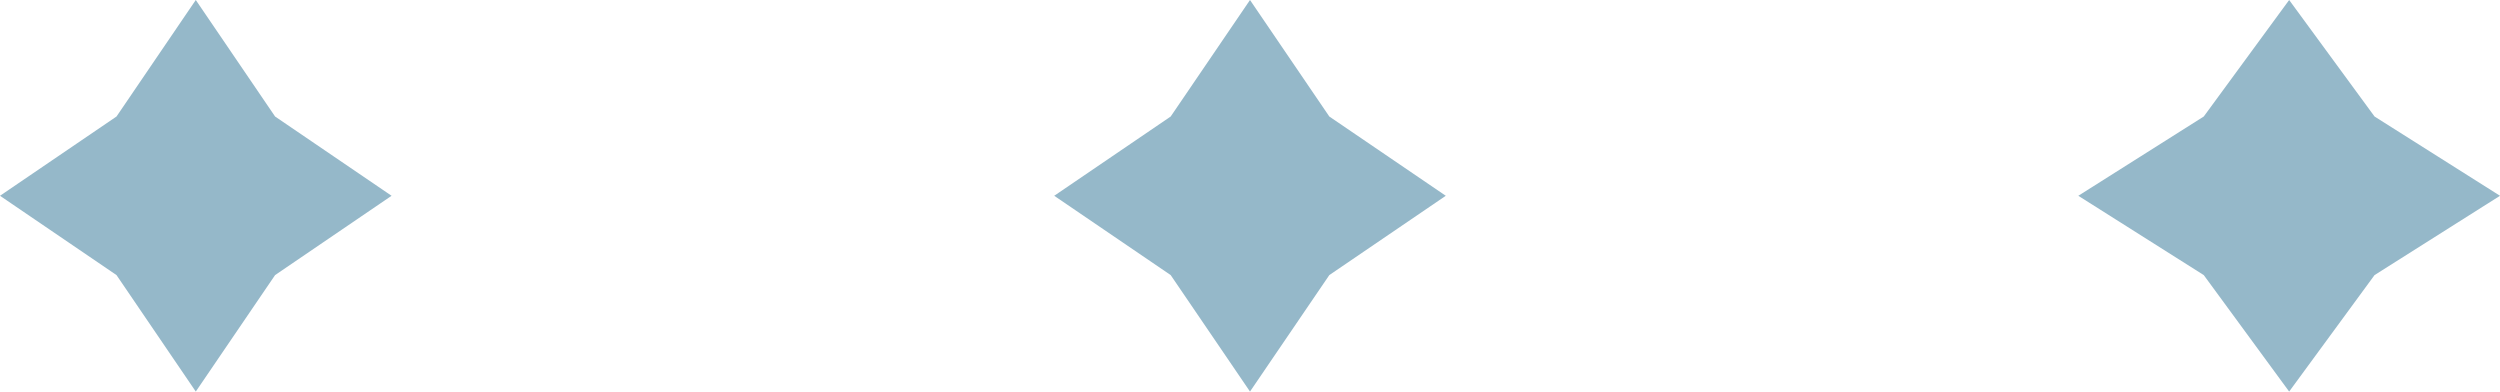 <svg width="83" height="13" viewBox="0 0 83 13" fill="none" xmlns="http://www.w3.org/2000/svg">
<path fill-rule="evenodd" clip-rule="evenodd" d="M6.5 0L9.133 3.868L13 6.5L9.133 9.133L6.5 13L3.868 9.133L0 6.5L3.868 3.868L6.5 0Z" fill="#95B8C9"/>
<path fill-rule="evenodd" clip-rule="evenodd" d="M41.5 0L44.133 3.868L48 6.5L44.133 9.133L41.5 13L38.867 9.133L35 6.5L38.867 3.868L41.5 0Z" fill="#95B8C9"/>
<path fill-rule="evenodd" clip-rule="evenodd" d="M76 0L78.835 3.868L83 6.5L78.835 9.133L76 13L73.165 9.133L69 6.5L73.165 3.868L76 0Z" fill="#95B8C9"/>
</svg>
